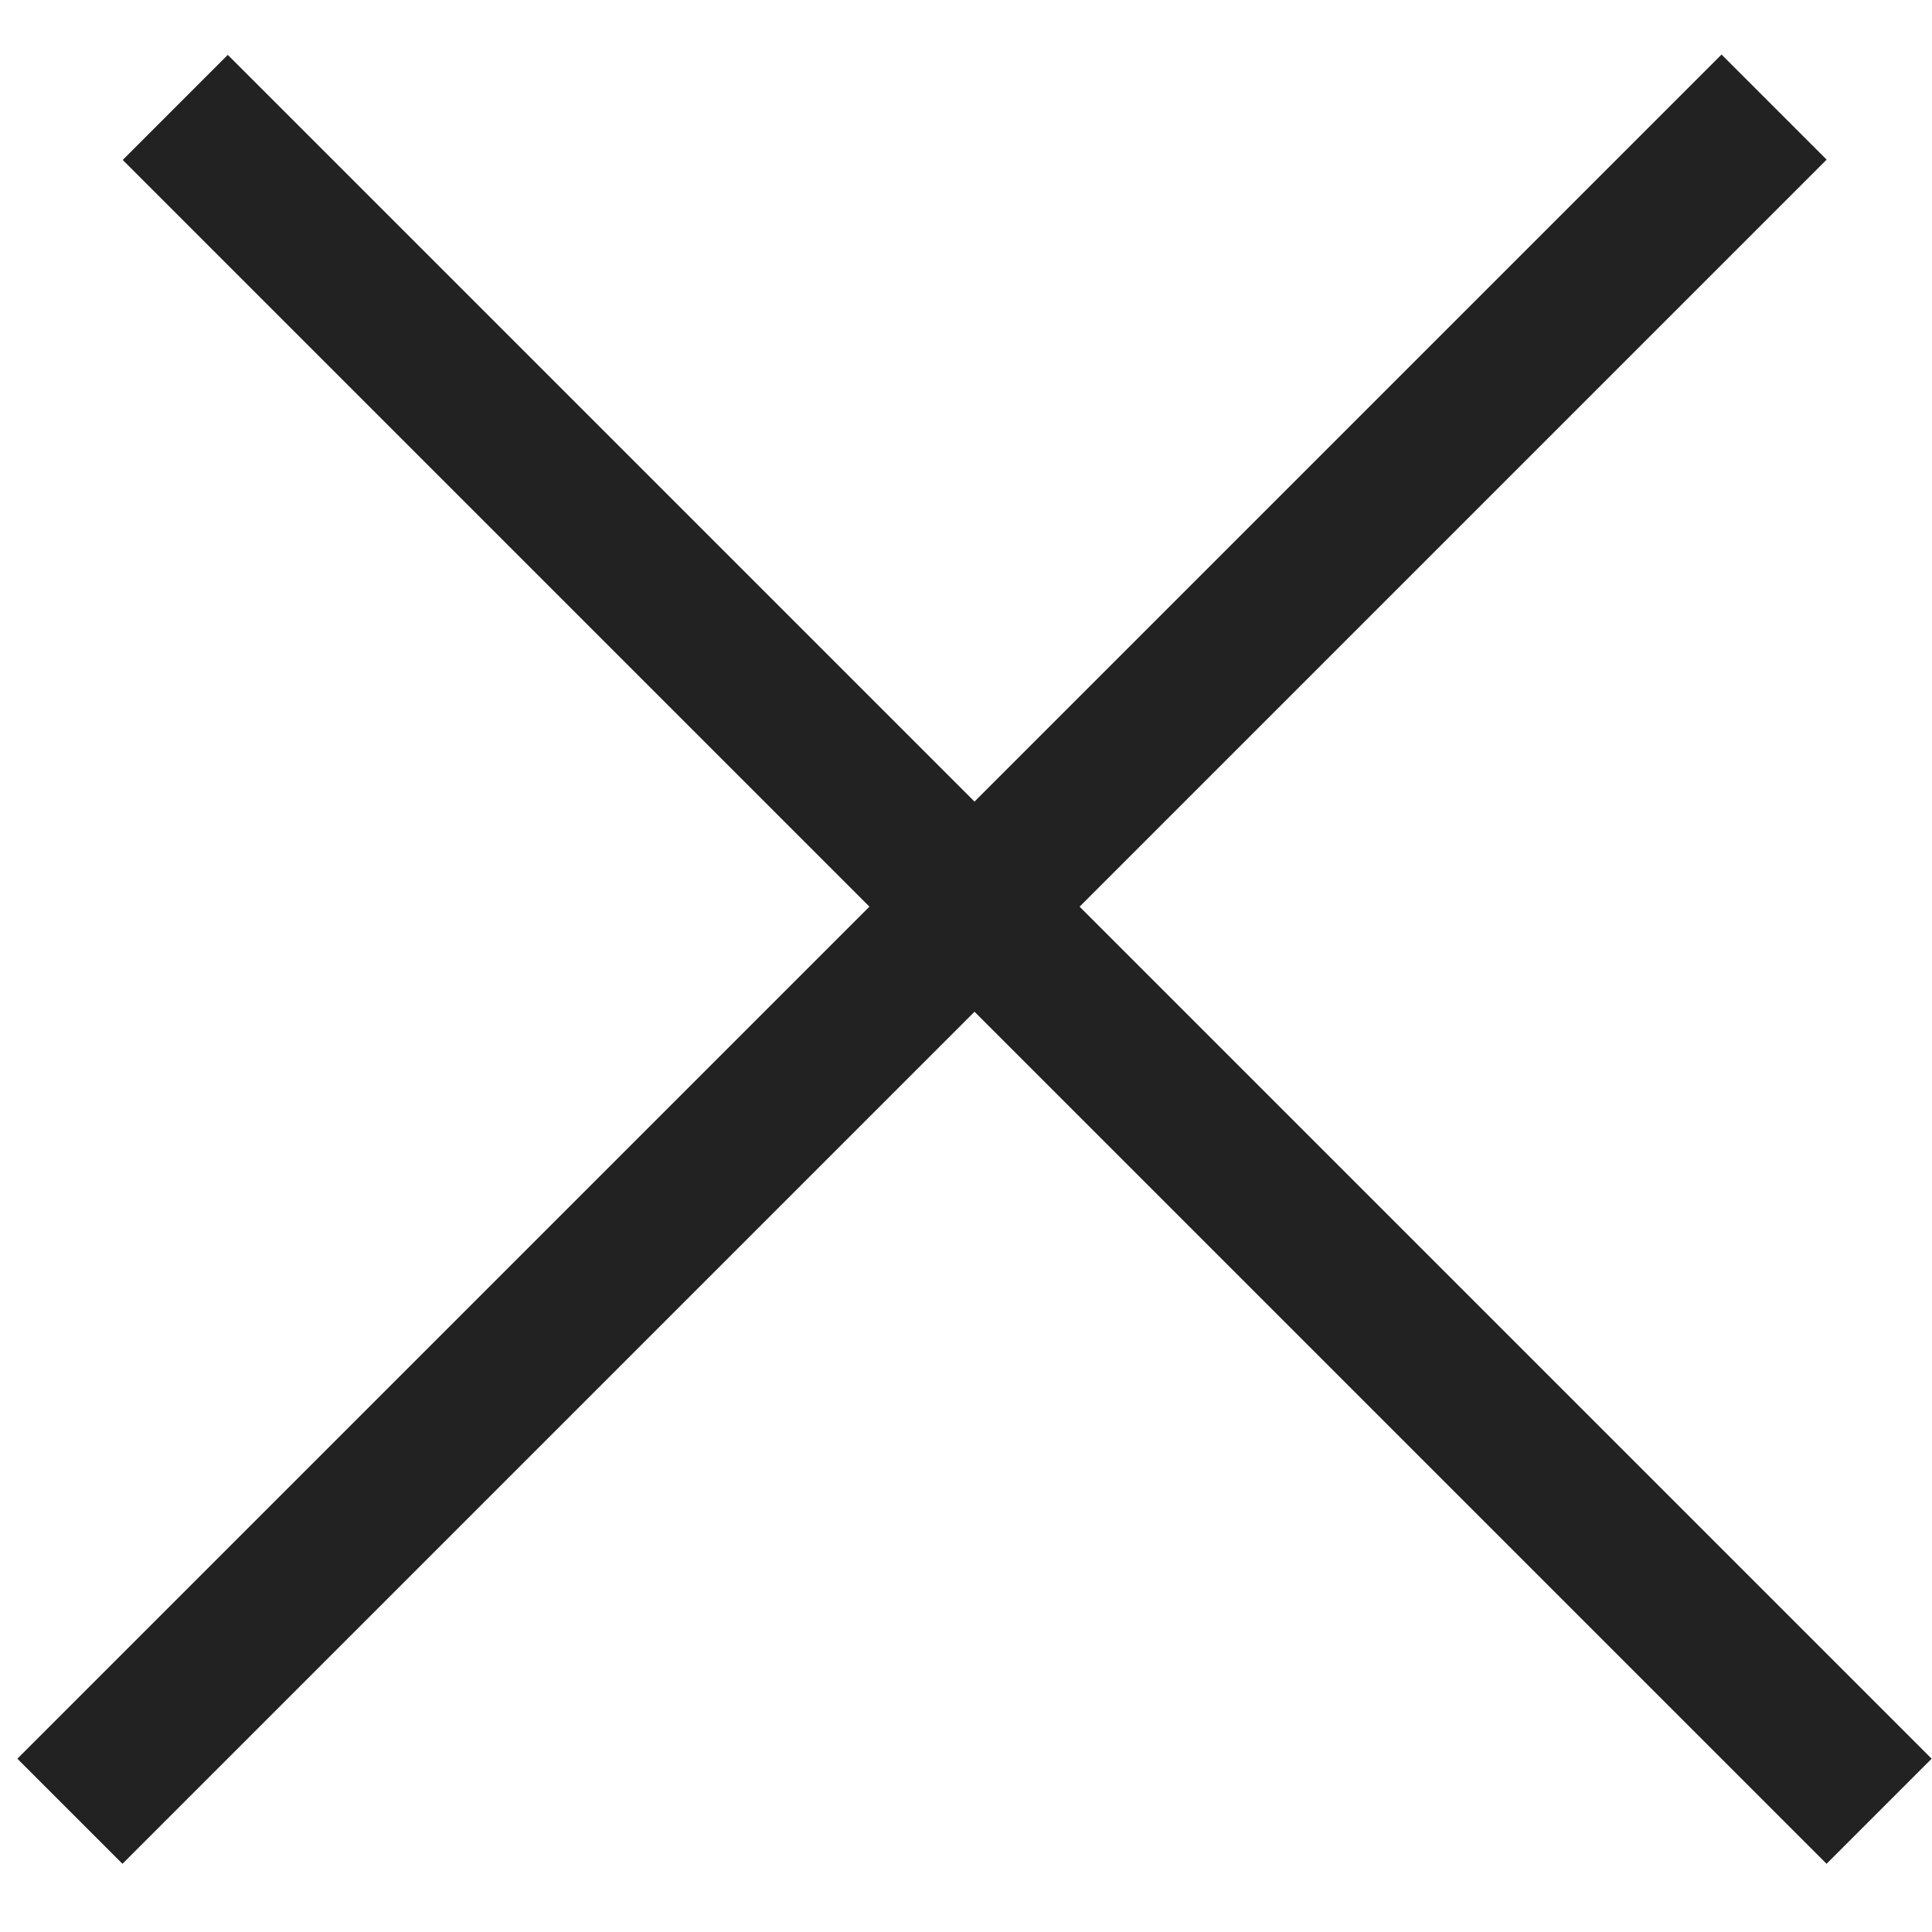 <svg width="26" height="26" viewBox="0 0 26 26" fill="none" xmlns="http://www.w3.org/2000/svg">
  <line x1="0.941" y1="24.375" x2="23.875" y2="1.441" stroke="#222222" stroke-width="2"/>
  <line y1="-1" x2="32.432" y2="-1" transform="matrix(-0.707 -0.707 -0.707 0.707 24.581 25.082)" stroke="#222222" stroke-width="2"/>
  </svg>
  